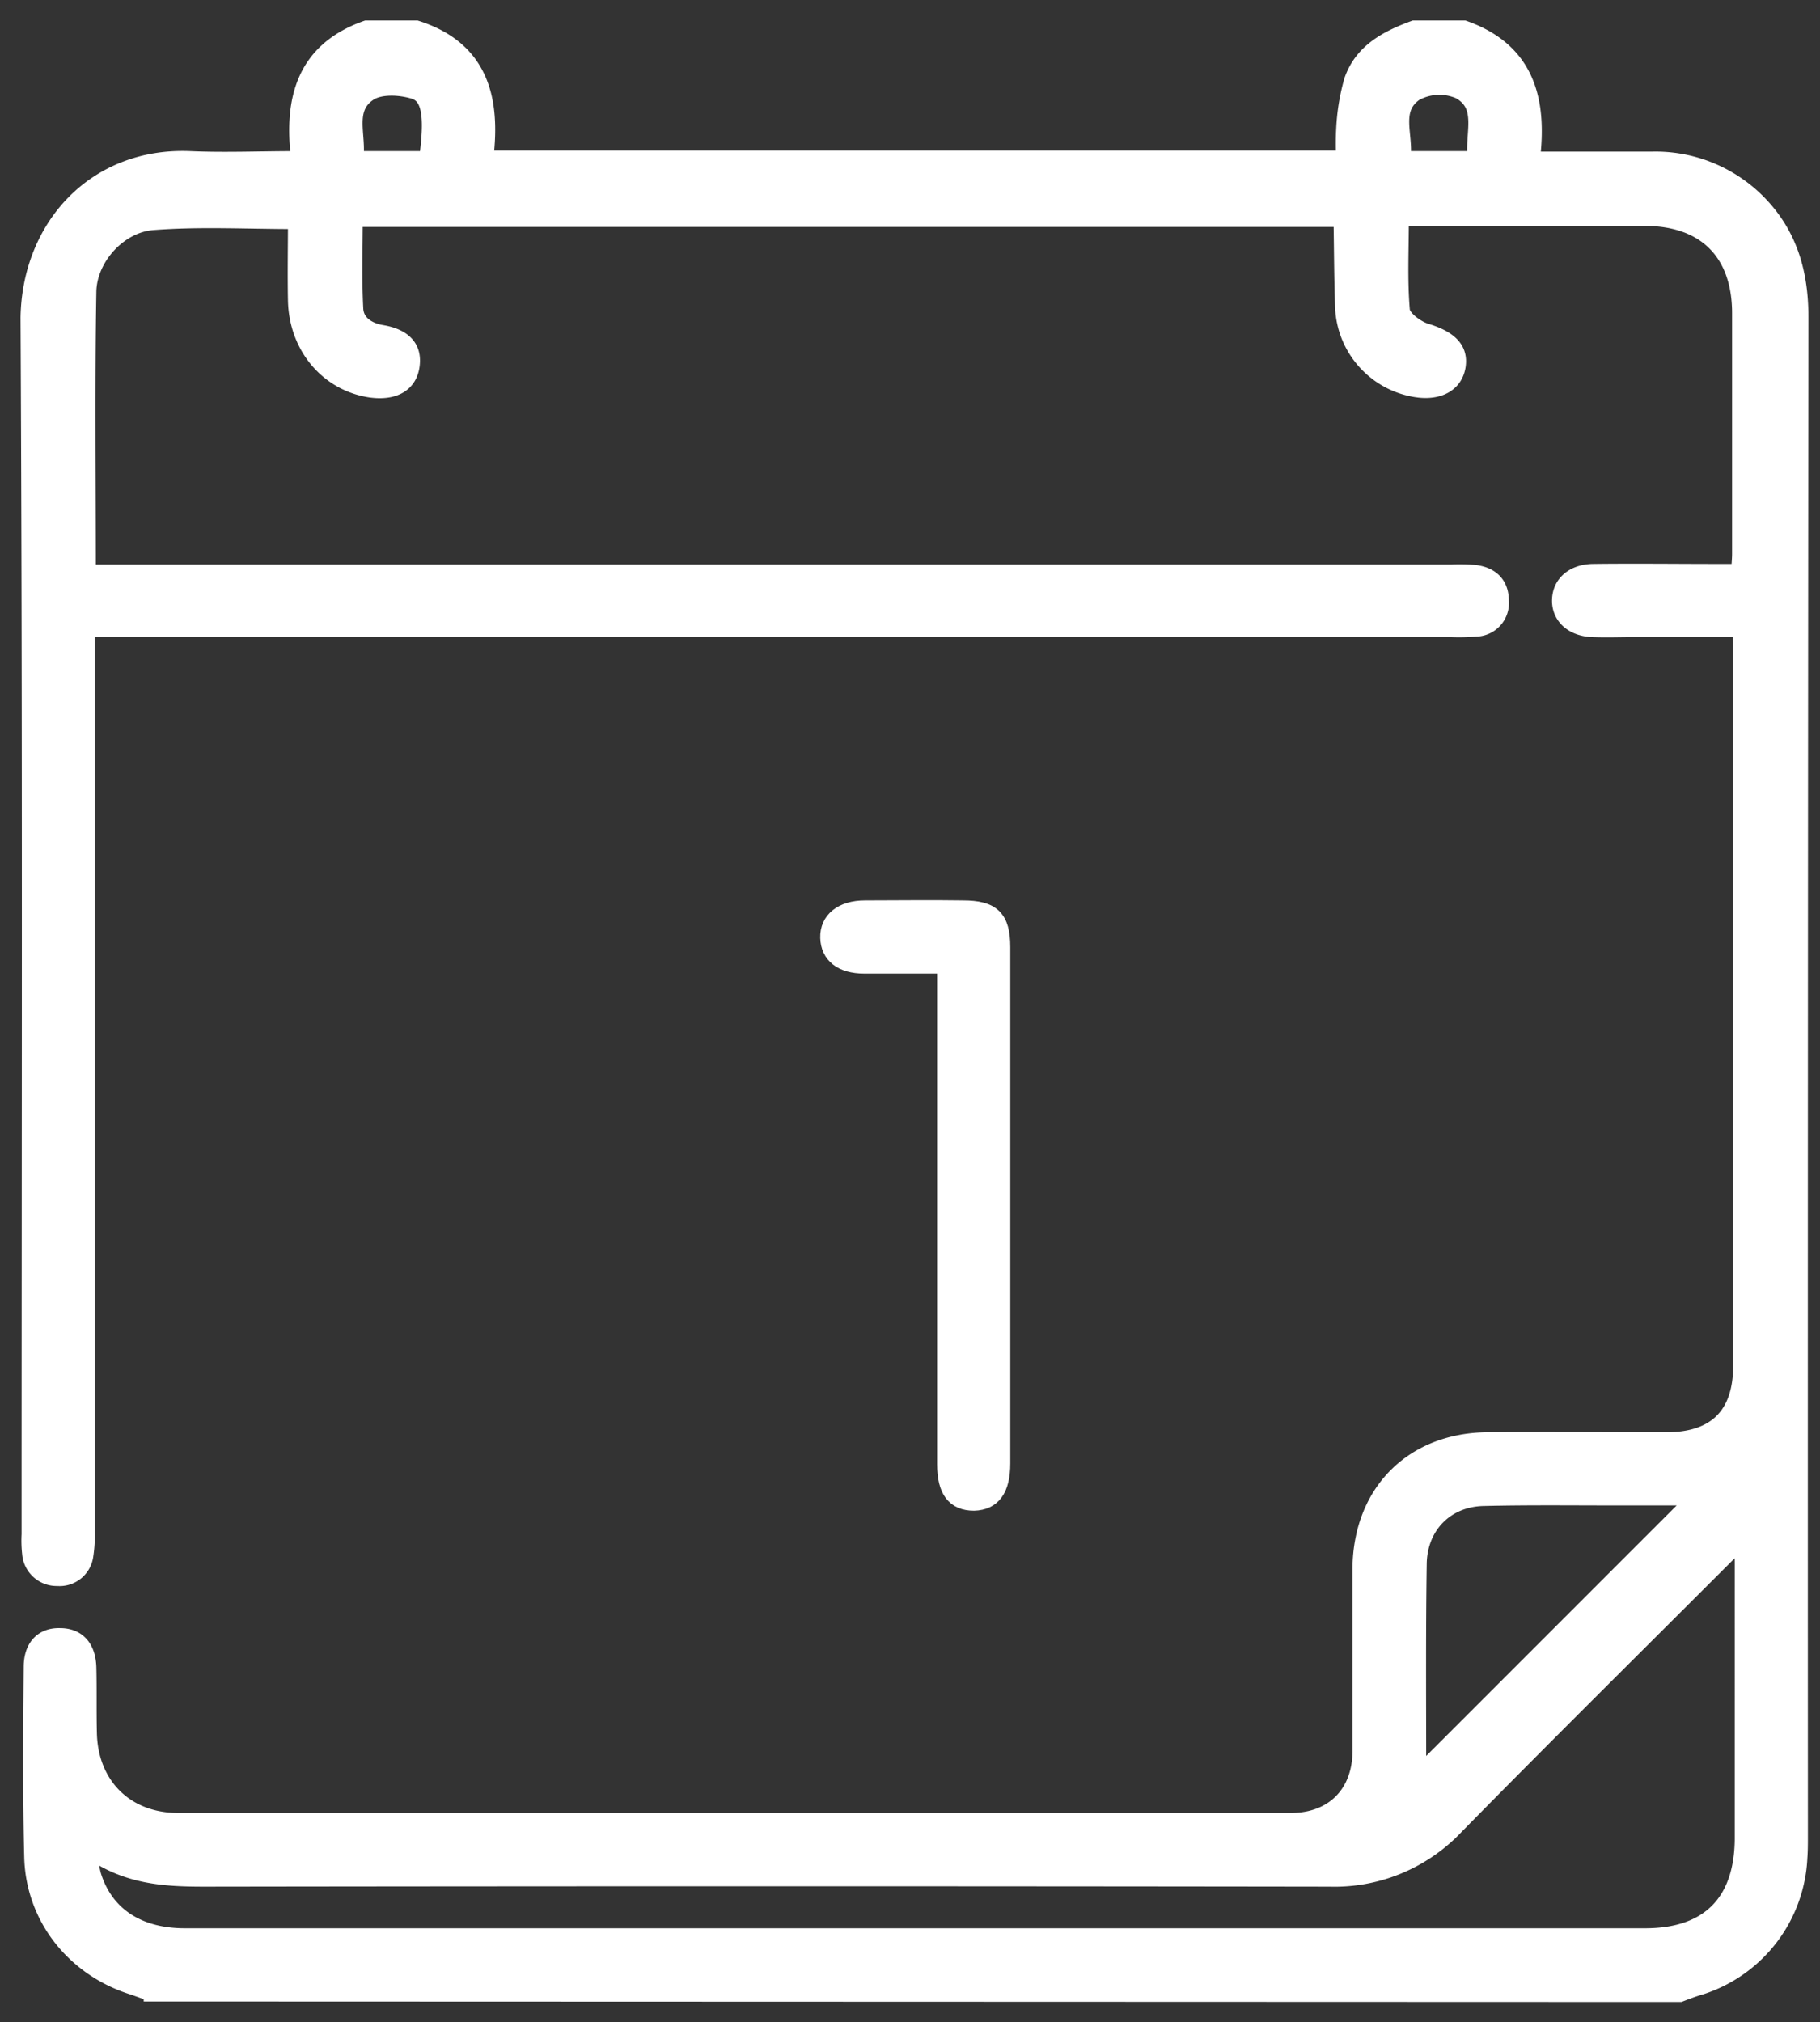 <svg id="Layer_1" data-name="Layer 1" xmlns="http://www.w3.org/2000/svg" viewBox="0 0 345.7 384">
  <rect x="0" y="0" width="345.7" height="384" fill="#333333" stroke="none"/>
  <defs>
    <style>
      .cls-1 {
        fill: #fff;
        stroke: #fff;
        stroke-miterlimit: 10;
        stroke-width: 3px;
      }
    </style>
  </defs>
  <title>calendly</title>
  <g>
    <path class="cls-1" d="M28.8,378.6c-1.2-.4-2.5-0.9-3.7-1.3-11-3.5-18.7-13.1-19-24.6-0.3-12-.2-24.1-0.1-36.1,0-3.9,2.1-6,5.4-5.9,3.3,0,5.3,2.1,5.4,6,0.1,4.1,0,8.3.1,12.4,0.2,9.9,7,16.7,16.9,16.7H245.2c8,0,13.2-5.2,13.2-13.3V297.9c0.1-14.4,9.8-24.3,24.2-24.4,11.3-.1,22.6,0,33.9,0,9.4,0,14.2-4.8,14.2-14.1V123.1c0-1.1-.1-2.1-0.2-3.6H310.3c-2.6,0-5.1.1-7.7,0-3.9-.1-6.4-2.4-6.3-5.6,0.1-3.1,2.5-5.2,6.2-5.3,7.9-.1,15.8,0,23.7,0h4.1c0.1-1.4.2-2.5,0.2-3.5V59.5c0-11.5-6.6-18.1-18.1-18.1H266.1c0,6.1-.3,11.9.2,17.6,0.2,1.5,2.9,3.5,4.8,4,4.1,1.3,6.3,3.2,5.8,6.5s-3.4,5-7.5,4.5a16.457,16.457,0,0,1-14.3-15.5c-0.2-5.5-.2-10.9-0.3-16.4a0.998,0.998,0,0,0-.4-0.5H67.4c0,5.7-.2,11.3.1,17,0.1,2.6,2.2,4.1,4.9,4.6,4.4,0.7,6.3,2.9,5.8,6.3-0.5,3.5-3.4,5.1-7.8,4.5-8.1-1.2-14-8.1-14.2-16.9-0.1-5.1,0-10.2,0-15.1-9.3,0-18.3-.5-27.2.2-6.4.5-12.1,6.8-12.2,13.2-0.3,17.6-.1,35.2-0.1,53.3H275.8a32.33,32.33,0,0,1,4.4.1c3.1,0.4,4.9,2.2,4.9,5.3a4.863,4.863,0,0,1-4.8,5.3,37.265,37.265,0,0,1-4.7.1H16.5V290.9a24.751,24.751,0,0,1-.3,4.7,4.951,4.951,0,0,1-5.3,4.1A5.067,5.067,0,0,1,5.7,295a21.663,21.663,0,0,1-.1-3.6c0-77,.2-154.1-0.2-231.1C5.7,43,18.1,29.5,36,30.2c6.7,0.3,13.4,0,20.8,0C55.4,19,57.7,9.6,69.6,5.4h9.5C91.3,9.3,93.6,18.8,92.2,30.1H255.3a52.301,52.301,0,0,1,0-5.6,40.191,40.191,0,0,1,1.5-9.2c1.9-5.5,6.6-8,11.8-9.9h9.5C290,9.6,292.4,19,291,30.3h22.7a27.394,27.394,0,0,1,19.6,7.5c6.4,6.1,8.7,13.6,8.7,22.4q-0.15,144.3-.1,288.6c0,1.3,0,2.7-.1,4a27.067,27.067,0,0,1-18.7,24.5c-1.4.4-2.7,0.9-4,1.4l-290.3-.1h0Zm-12-27.4a42.094,42.094,0,0,0,.9,4.9c2.3,7.5,8.5,11.6,17.4,11.6H312.5c12,0,18.4-6.4,18.5-18.4V296.8c0-1.2-.1-2.3-0.2-4.1-1.3,1.2-2.2,2-3,2.8-17.1,17.1-34.3,34.1-51.2,51.3a31.724,31.724,0,0,1-24.1,10q-106.8-.15-213.6,0C31.2,356.8,23.9,356.4,16.8,351.2Zm252.6-14.1,52.7-52.7H307c-8.4,0-16.8-.1-25.1.1-7.2.1-12.3,5.3-12.4,12.5C269.3,310.5,269.4,323.9,269.4,337.1ZM81.1,30.2c1.1-8,.6-12-2.5-12.9-2.6-.8-6.4-1-8.5.4-4.5,3-1.9,8.1-2.6,12.5H81.1Zm199.2,0c-0.7-4.7,2-10.1-3.1-12.9a9.532,9.532,0,0,0-8.4.4c-4.5,3.1-1.7,8.1-2.4,12.5h13.9Z"/>
    <path class="cls-1" d="M179.5,183.4H164.2c-4.4,0-6.8-2-6.9-5.3-0.1-3.4,2.6-5.6,7-5.6,6.2,0,12.4-.1,18.6,0,5.6,0,7.5,1.8,7.5,7.4v98c0,5-1.8,7.4-5.4,7.5-3.7,0-5.5-2.3-5.5-7.3V188.5C179.5,187,179.5,185.6,179.5,183.4Z"/>
  </g>
</svg>
